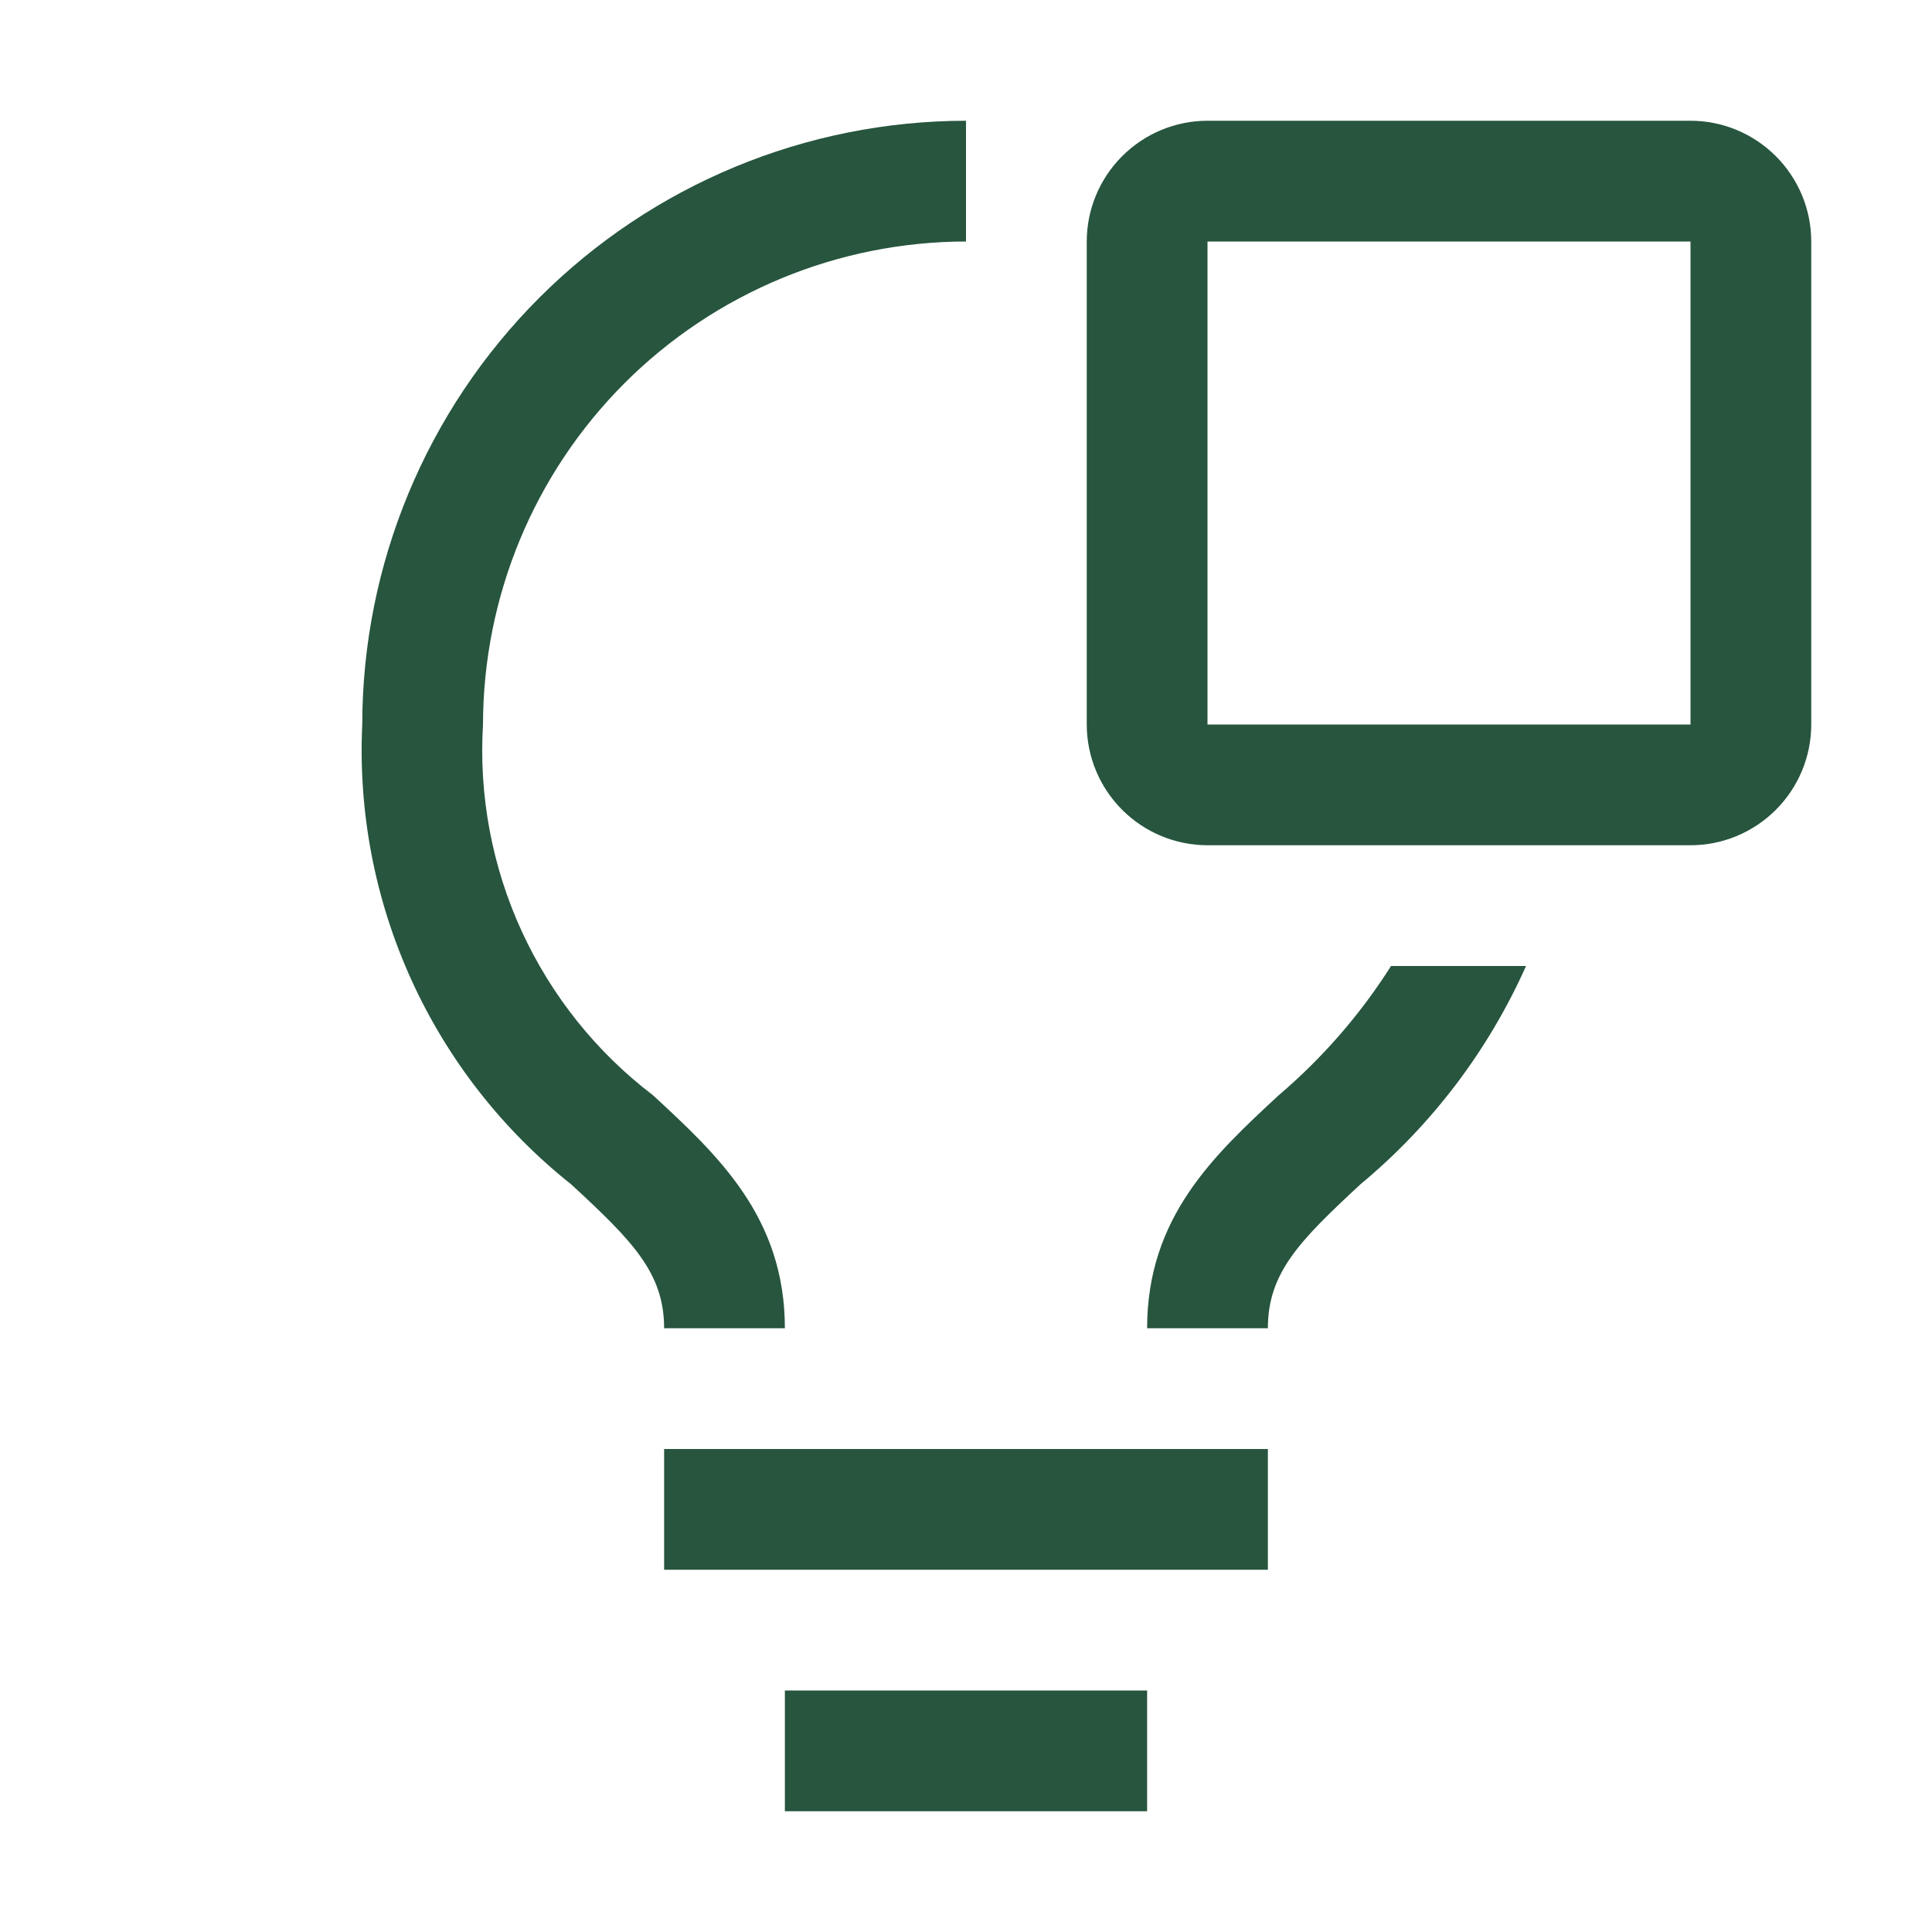 <svg width="24" height="24" viewBox="0 0 24 24" fill="none" xmlns="http://www.w3.org/2000/svg">
<g clip-path="url(#clip0_138_69)">
<path d="M15.75 18H8.25V19.5H15.75V18Z" fill="#27553E"/>
<path d="M14.25 21H9.75V22.5H14.25V21Z" fill="#27553E"/>
<path d="M8.111 13.605C7.408 13.07 6.849 12.369 6.48 11.566C6.112 10.763 5.947 9.882 6 9C6.002 7.409 6.634 5.884 7.759 4.759C8.884 3.635 10.409 3.002 12 3V1.5C10.011 1.502 8.105 2.293 6.699 3.699C5.293 5.105 4.502 7.012 4.5 9C4.449 10.09 4.658 11.176 5.109 12.169C5.56 13.162 6.241 14.034 7.095 14.712C7.854 15.413 8.25 15.811 8.25 16.5H9.75C9.75 15.12 8.917 14.35 8.111 13.605Z" fill="#27553E"/>
<path d="M21 10.5H15C14.602 10.5 14.221 10.341 13.94 10.06C13.659 9.779 13.5 9.398 13.5 9V3C13.5 2.602 13.659 2.221 13.94 1.94C14.221 1.659 14.602 1.5 15 1.5H21C21.398 1.5 21.779 1.659 22.06 1.94C22.341 2.221 22.5 2.602 22.5 3V9C22.5 9.398 22.341 9.779 22.06 10.06C21.779 10.341 21.398 10.5 21 10.5ZM15 3V9H21V3H15Z" fill="#27553E"/>
<path d="M17.28 12C16.898 12.603 16.427 13.144 15.883 13.607C15.08 14.351 14.25 15.121 14.25 16.5H15.75C15.75 15.81 16.145 15.412 16.901 14.711C17.785 13.977 18.489 13.049 18.957 12H17.28Z" fill="#27553E"/>
</g>
<defs>
<clipPath id="clip0_138_69">
<rect width="24" height="24" fill="white"/>
</clipPath>
</defs>
</svg>
